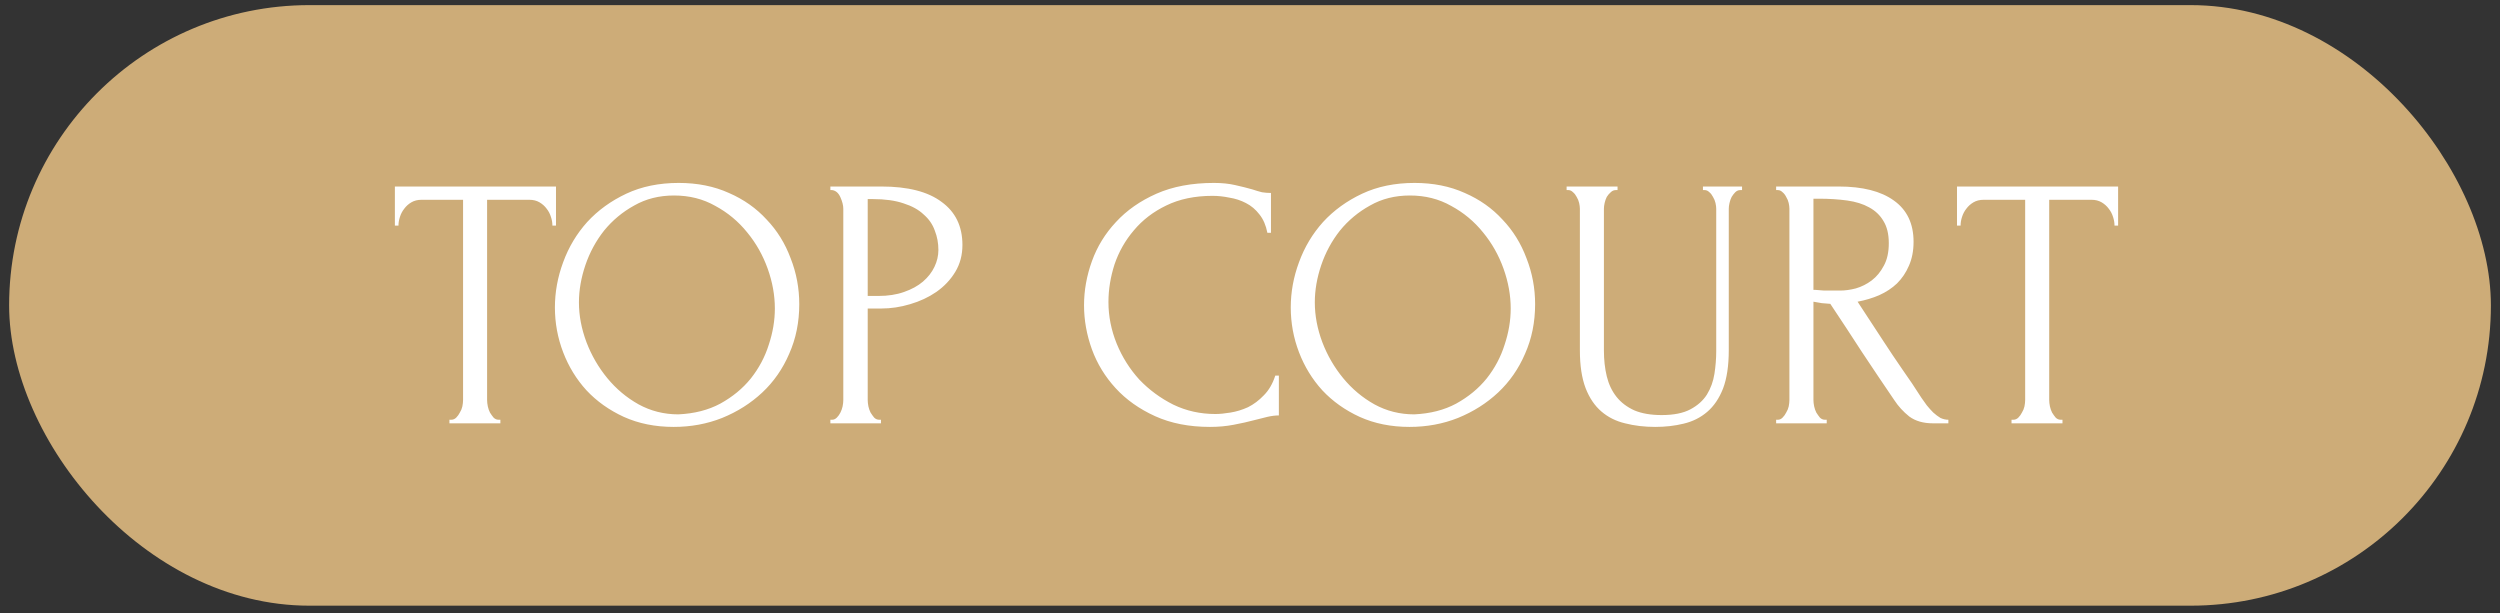 <?xml version="1.0" encoding="UTF-8"?> <svg xmlns="http://www.w3.org/2000/svg" width="106" height="26" viewBox="0 0 106 26" fill="none"><rect x="0" y="0" width="106" height="26" fill="#333333" stroke="none"/><rect x="0.387" y="0.217" width="105.227" height="25.464" rx="12.732" fill="#CDAC78"></rect><path d="M21.14 17.797H21.216V17.949H19.056V17.797H19.132C19.213 17.797 19.284 17.767 19.345 17.706C19.406 17.645 19.456 17.574 19.497 17.493C19.548 17.412 19.583 17.326 19.604 17.234C19.624 17.133 19.634 17.041 19.634 16.96V8.471H17.869C17.707 8.471 17.565 8.507 17.443 8.578C17.321 8.649 17.22 8.74 17.139 8.851C17.058 8.953 16.997 9.069 16.956 9.201C16.916 9.323 16.895 9.445 16.895 9.566H16.743V7.908H23.574V9.566H23.422C23.422 9.445 23.402 9.323 23.361 9.201C23.321 9.069 23.26 8.953 23.179 8.851C23.098 8.74 22.996 8.649 22.874 8.578C22.753 8.507 22.611 8.471 22.448 8.471H20.653V16.96C20.653 17.041 20.663 17.133 20.684 17.234C20.704 17.326 20.734 17.412 20.775 17.493C20.826 17.574 20.876 17.645 20.927 17.706C20.988 17.767 21.059 17.797 21.14 17.797ZM28.777 7.756C29.568 7.756 30.278 7.898 30.907 8.182C31.536 8.456 32.068 8.831 32.504 9.308C32.95 9.774 33.29 10.322 33.523 10.951C33.767 11.57 33.889 12.219 33.889 12.898C33.889 13.659 33.747 14.359 33.463 14.998C33.189 15.637 32.809 16.184 32.322 16.641C31.835 17.097 31.267 17.457 30.618 17.721C29.979 17.975 29.294 18.101 28.564 18.101C27.783 18.101 27.078 17.959 26.449 17.675C25.831 17.391 25.303 17.016 24.867 16.55C24.441 16.083 24.111 15.545 23.878 14.937C23.645 14.328 23.528 13.694 23.528 13.035C23.528 12.386 23.645 11.747 23.878 11.118C24.111 10.479 24.451 9.911 24.897 9.414C25.354 8.917 25.907 8.517 26.556 8.212C27.205 7.908 27.945 7.756 28.777 7.756ZM28.762 17.569C29.441 17.538 30.035 17.386 30.542 17.113C31.059 16.828 31.49 16.474 31.835 16.047C32.18 15.611 32.433 15.135 32.596 14.617C32.768 14.1 32.854 13.588 32.854 13.081C32.854 12.523 32.753 11.96 32.55 11.392C32.347 10.824 32.058 10.312 31.683 9.856C31.307 9.389 30.856 9.014 30.329 8.73C29.811 8.436 29.228 8.289 28.579 8.289C27.95 8.289 27.387 8.43 26.89 8.714C26.393 8.988 25.967 9.343 25.612 9.779C25.268 10.216 25.004 10.702 24.821 11.24C24.639 11.777 24.547 12.305 24.547 12.822C24.547 13.38 24.654 13.943 24.867 14.511C25.08 15.069 25.374 15.576 25.749 16.032C26.125 16.489 26.566 16.859 27.073 17.143C27.59 17.427 28.153 17.569 28.762 17.569ZM35.208 7.908H37.369C38.495 7.908 39.346 8.126 39.925 8.562C40.513 8.988 40.807 9.597 40.807 10.388C40.807 10.814 40.706 11.194 40.503 11.529C40.3 11.864 40.031 12.148 39.696 12.381C39.372 12.604 39.002 12.777 38.586 12.898C38.18 13.02 37.774 13.081 37.369 13.081H36.791V16.96C36.791 17.041 36.801 17.133 36.821 17.234C36.841 17.326 36.872 17.412 36.912 17.493C36.963 17.574 37.014 17.645 37.064 17.706C37.125 17.767 37.196 17.797 37.277 17.797H37.353V17.949H35.208V17.797H35.284C35.355 17.797 35.421 17.767 35.482 17.706C35.543 17.645 35.594 17.574 35.634 17.493C35.675 17.412 35.705 17.326 35.726 17.234C35.746 17.133 35.756 17.041 35.756 16.96V8.851C35.756 8.709 35.715 8.547 35.634 8.365C35.553 8.182 35.437 8.081 35.284 8.06H35.208V7.908ZM36.791 8.441V12.548H37.247C37.653 12.548 38.013 12.493 38.327 12.381C38.652 12.269 38.92 12.122 39.133 11.94C39.346 11.757 39.509 11.549 39.62 11.316C39.732 11.083 39.788 10.844 39.788 10.601C39.788 10.307 39.737 10.033 39.636 9.779C39.544 9.516 39.387 9.288 39.164 9.095C38.951 8.892 38.667 8.735 38.312 8.623C37.957 8.501 37.521 8.441 37.004 8.441H36.791ZM51.41 8.304C50.659 8.304 50.005 8.441 49.447 8.714C48.899 8.978 48.443 9.328 48.078 9.764C47.713 10.19 47.439 10.672 47.256 11.21C47.084 11.747 46.998 12.28 46.998 12.807C46.998 13.405 47.114 13.994 47.348 14.572C47.581 15.14 47.9 15.647 48.306 16.093C48.722 16.529 49.204 16.884 49.751 17.158C50.299 17.422 50.892 17.554 51.531 17.554C51.714 17.554 51.927 17.533 52.17 17.493C52.424 17.452 52.672 17.376 52.916 17.265C53.159 17.143 53.382 16.976 53.585 16.762C53.798 16.55 53.961 16.271 54.072 15.926H54.224V17.614C54.072 17.614 53.91 17.635 53.737 17.675C53.575 17.716 53.392 17.762 53.19 17.812C52.926 17.883 52.632 17.949 52.307 18.01C51.993 18.071 51.658 18.101 51.303 18.101C50.421 18.101 49.645 17.949 48.975 17.645C48.306 17.341 47.748 16.945 47.302 16.458C46.856 15.971 46.521 15.424 46.298 14.815C46.075 14.197 45.963 13.573 45.963 12.944C45.963 12.315 46.075 11.691 46.298 11.073C46.521 10.454 46.861 9.901 47.317 9.414C47.774 8.917 48.347 8.517 49.036 8.212C49.726 7.908 50.537 7.756 51.471 7.756C51.805 7.756 52.104 7.786 52.368 7.847C52.642 7.908 52.885 7.969 53.098 8.03C53.251 8.081 53.387 8.121 53.509 8.152C53.641 8.172 53.768 8.182 53.889 8.182V9.871H53.737C53.676 9.556 53.565 9.298 53.403 9.095C53.24 8.882 53.048 8.72 52.825 8.608C52.611 8.496 52.378 8.42 52.125 8.38C51.881 8.329 51.643 8.304 51.41 8.304ZM59.977 7.756C60.768 7.756 61.478 7.898 62.107 8.182C62.736 8.456 63.268 8.831 63.704 9.308C64.15 9.774 64.49 10.322 64.724 10.951C64.967 11.57 65.089 12.219 65.089 12.898C65.089 13.659 64.947 14.359 64.663 14.998C64.389 15.637 64.008 16.184 63.522 16.641C63.035 17.097 62.467 17.457 61.818 17.721C61.179 17.975 60.494 18.101 59.764 18.101C58.983 18.101 58.278 17.959 57.649 17.675C57.031 17.391 56.503 17.016 56.067 16.55C55.641 16.083 55.311 15.545 55.078 14.937C54.845 14.328 54.728 13.694 54.728 13.035C54.728 12.386 54.845 11.747 55.078 11.118C55.311 10.479 55.651 9.911 56.097 9.414C56.554 8.917 57.107 8.517 57.756 8.212C58.405 7.908 59.145 7.756 59.977 7.756ZM59.962 17.569C60.641 17.538 61.235 17.386 61.742 17.113C62.259 16.828 62.69 16.474 63.035 16.047C63.38 15.611 63.633 15.135 63.795 14.617C63.968 14.1 64.054 13.588 64.054 13.081C64.054 12.523 63.953 11.96 63.75 11.392C63.547 10.824 63.258 10.312 62.883 9.856C62.507 9.389 62.056 9.014 61.529 8.73C61.011 8.436 60.428 8.289 59.779 8.289C59.15 8.289 58.587 8.43 58.09 8.714C57.593 8.988 57.167 9.343 56.812 9.779C56.468 10.216 56.204 10.702 56.021 11.24C55.839 11.777 55.748 12.305 55.748 12.822C55.748 13.38 55.854 13.943 56.067 14.511C56.28 15.069 56.574 15.576 56.949 16.032C57.325 16.489 57.766 16.859 58.273 17.143C58.79 17.427 59.353 17.569 59.962 17.569ZM66.424 7.908H68.584V8.06H68.508C68.427 8.06 68.356 8.091 68.295 8.152C68.234 8.202 68.178 8.268 68.127 8.349C68.087 8.43 68.056 8.517 68.036 8.608C68.016 8.699 68.006 8.78 68.006 8.851V14.861C68.006 15.256 68.046 15.621 68.127 15.956C68.209 16.291 68.346 16.58 68.538 16.823C68.731 17.067 68.985 17.259 69.299 17.401C69.613 17.533 69.999 17.599 70.455 17.599C70.962 17.599 71.368 17.518 71.672 17.356C71.977 17.194 72.21 16.986 72.372 16.732C72.534 16.468 72.641 16.174 72.692 15.85C72.742 15.525 72.768 15.206 72.768 14.891V8.851C72.768 8.78 72.758 8.699 72.737 8.608C72.717 8.517 72.681 8.43 72.631 8.349C72.59 8.268 72.54 8.202 72.479 8.152C72.418 8.091 72.352 8.06 72.281 8.06H72.205V7.908H73.863V8.06H73.787C73.706 8.06 73.635 8.091 73.574 8.152C73.523 8.202 73.473 8.268 73.422 8.349C73.381 8.43 73.351 8.517 73.331 8.608C73.31 8.699 73.3 8.78 73.3 8.851V14.846C73.3 15.505 73.219 16.047 73.057 16.474C72.894 16.889 72.671 17.219 72.387 17.462C72.103 17.706 71.769 17.873 71.383 17.964C71.008 18.056 70.607 18.101 70.181 18.101C69.725 18.101 69.299 18.051 68.903 17.949C68.518 17.858 68.183 17.691 67.899 17.447C67.615 17.204 67.392 16.874 67.23 16.458C67.068 16.032 66.987 15.5 66.987 14.861V8.851C66.987 8.78 66.976 8.699 66.956 8.608C66.936 8.517 66.9 8.43 66.85 8.349C66.809 8.268 66.758 8.202 66.697 8.152C66.637 8.091 66.571 8.06 66.5 8.06H66.424V7.908ZM77.377 17.797H77.453V17.949H75.308V17.797H75.384C75.455 17.797 75.521 17.767 75.582 17.706C75.643 17.645 75.694 17.574 75.734 17.493C75.785 17.412 75.82 17.326 75.841 17.234C75.861 17.133 75.871 17.041 75.871 16.96V8.851C75.871 8.78 75.861 8.699 75.841 8.608C75.82 8.517 75.785 8.43 75.734 8.349C75.694 8.268 75.643 8.202 75.582 8.152C75.521 8.091 75.455 8.06 75.384 8.06H75.308V7.908H77.955C78.97 7.908 79.751 8.106 80.298 8.501C80.856 8.897 81.135 9.48 81.135 10.251C81.135 10.636 81.069 10.976 80.937 11.27C80.816 11.554 80.648 11.803 80.435 12.016C80.222 12.219 79.969 12.386 79.674 12.518C79.391 12.64 79.086 12.731 78.762 12.792L79.857 14.465C80.121 14.871 80.39 15.272 80.663 15.667C80.937 16.053 81.206 16.453 81.47 16.869C81.541 16.971 81.617 17.077 81.698 17.189C81.789 17.3 81.88 17.401 81.972 17.493C82.073 17.584 82.175 17.66 82.276 17.721C82.388 17.772 82.499 17.797 82.611 17.797V17.949H81.957C81.551 17.949 81.216 17.853 80.953 17.66C80.699 17.457 80.486 17.224 80.314 16.96C79.857 16.291 79.401 15.611 78.944 14.922C78.498 14.232 78.052 13.553 77.605 12.883C77.494 12.873 77.372 12.863 77.24 12.853C77.119 12.832 77.002 12.812 76.89 12.792V16.96C76.89 17.041 76.9 17.133 76.921 17.234C76.941 17.326 76.972 17.412 77.012 17.493C77.063 17.574 77.114 17.645 77.164 17.706C77.225 17.767 77.296 17.797 77.377 17.797ZM76.89 8.425V12.29H76.966C77.048 12.3 77.174 12.31 77.347 12.32C77.529 12.32 77.752 12.32 78.016 12.32C78.229 12.32 78.452 12.29 78.686 12.229C78.929 12.158 79.152 12.046 79.355 11.894C79.568 11.732 79.74 11.524 79.872 11.27C80.014 11.017 80.085 10.697 80.085 10.312C80.085 9.927 80.009 9.612 79.857 9.369C79.715 9.125 79.512 8.933 79.249 8.791C78.995 8.649 78.686 8.552 78.32 8.501C77.955 8.451 77.555 8.425 77.119 8.425H76.89ZM87.373 17.797H87.449V17.949H85.289V17.797H85.365C85.446 17.797 85.517 17.767 85.578 17.706C85.639 17.645 85.69 17.574 85.73 17.493C85.781 17.412 85.816 17.326 85.837 17.234C85.857 17.133 85.867 17.041 85.867 16.96V8.471H84.102C83.94 8.471 83.798 8.507 83.676 8.578C83.555 8.649 83.453 8.74 83.372 8.851C83.291 8.953 83.23 9.069 83.189 9.201C83.149 9.323 83.129 9.445 83.129 9.566H82.977V7.908H89.808V9.566H89.655C89.655 9.445 89.635 9.323 89.594 9.201C89.554 9.069 89.493 8.953 89.412 8.851C89.331 8.74 89.229 8.649 89.108 8.578C88.986 8.507 88.844 8.471 88.682 8.471H86.886V16.96C86.886 17.041 86.897 17.133 86.917 17.234C86.937 17.326 86.968 17.412 87.008 17.493C87.059 17.574 87.109 17.645 87.16 17.706C87.221 17.767 87.292 17.797 87.373 17.797Z" fill="white"></path></svg> 